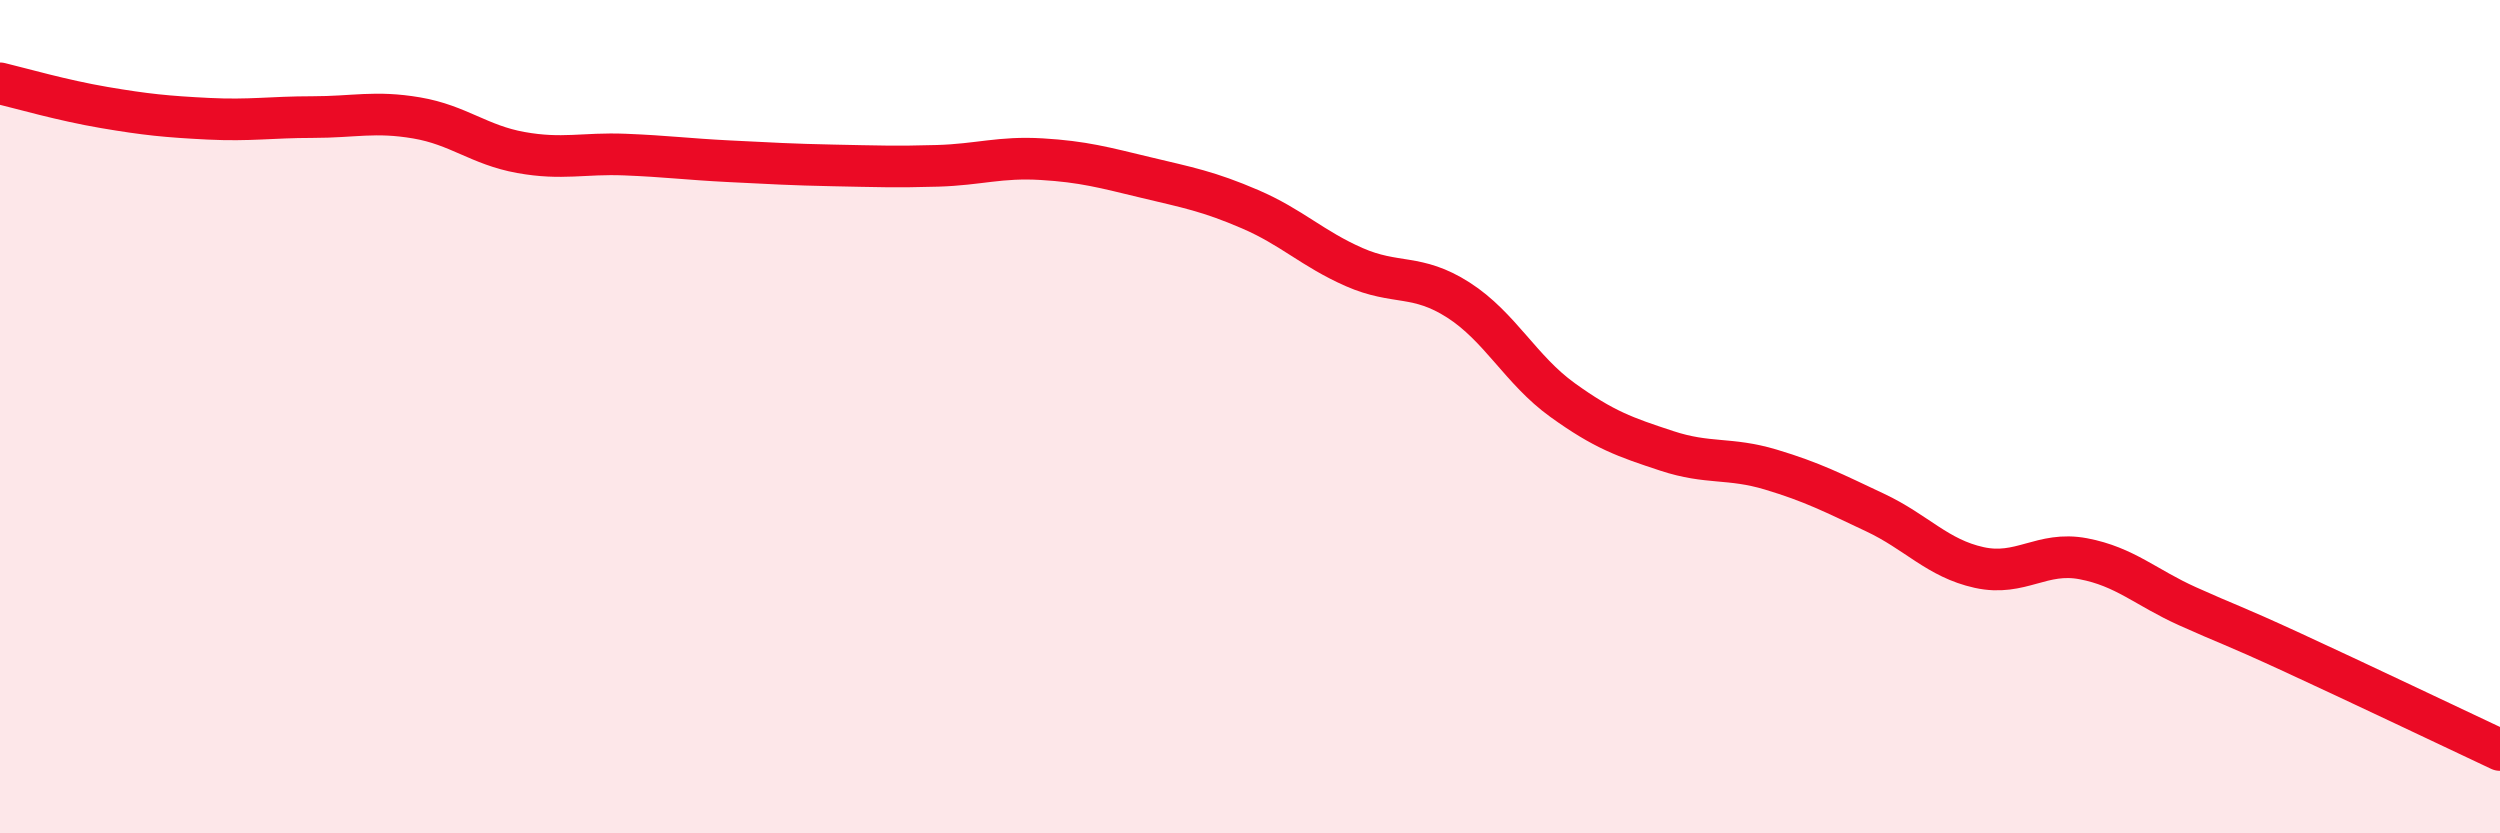 
    <svg width="60" height="20" viewBox="0 0 60 20" xmlns="http://www.w3.org/2000/svg">
      <path
        d="M 0,2 C 0.5,2.12 1.5,2.41 2.5,2.58 C 3.5,2.75 4,2.8 5,2.85 C 6,2.9 6.5,2.81 7.5,2.81 C 8.5,2.81 9,2.66 10,2.83 C 11,3 11.5,3.48 12.5,3.66 C 13.5,3.84 14,3.67 15,3.71 C 16,3.75 16.5,3.82 17.5,3.87 C 18.5,3.92 19,3.95 20,3.97 C 21,3.99 21.5,4.01 22.5,3.98 C 23.5,3.95 24,3.76 25,3.82 C 26,3.88 26.5,4.02 27.5,4.26 C 28.5,4.5 29,4.59 30,5.02 C 31,5.45 31.5,5.97 32.5,6.41 C 33.5,6.85 34,6.56 35,7.2 C 36,7.84 36.5,8.88 37.5,9.6 C 38.5,10.32 39,10.49 40,10.82 C 41,11.15 41.5,10.97 42.5,11.27 C 43.5,11.57 44,11.83 45,12.3 C 46,12.77 46.5,13.4 47.5,13.62 C 48.5,13.84 49,13.22 50,13.41 C 51,13.6 51.5,14.1 52.5,14.55 C 53.5,15 53.5,14.96 55,15.65 C 56.5,16.34 59,17.53 60,18L60 20L0 20Z"
        fill="#EB0A25"
        opacity="0.1"
        stroke-linecap="round"
        stroke-linejoin="round"
      />
      <path
        d="M 0,2 C 0.5,2.12 1.5,2.41 2.5,2.58 C 3.5,2.75 4,2.8 5,2.85 C 6,2.9 6.5,2.81 7.5,2.81 C 8.5,2.81 9,2.66 10,2.83 C 11,3 11.5,3.48 12.5,3.66 C 13.5,3.84 14,3.67 15,3.71 C 16,3.75 16.5,3.82 17.5,3.87 C 18.5,3.92 19,3.95 20,3.97 C 21,3.99 21.5,4.01 22.5,3.98 C 23.5,3.95 24,3.76 25,3.82 C 26,3.88 26.5,4.02 27.5,4.26 C 28.5,4.5 29,4.59 30,5.02 C 31,5.45 31.5,5.97 32.5,6.41 C 33.5,6.85 34,6.56 35,7.2 C 36,7.84 36.5,8.88 37.5,9.6 C 38.5,10.32 39,10.49 40,10.82 C 41,11.15 41.5,10.97 42.5,11.27 C 43.5,11.57 44,11.83 45,12.3 C 46,12.77 46.5,13.4 47.5,13.62 C 48.5,13.84 49,13.22 50,13.41 C 51,13.6 51.5,14.1 52.5,14.55 C 53.5,15 53.5,14.96 55,15.65 C 56.5,16.34 59,17.53 60,18"
        stroke="#EB0A25"
        stroke-width="1"
        fill="none"
        stroke-linecap="round"
        stroke-linejoin="round"
      />
    </svg>
  